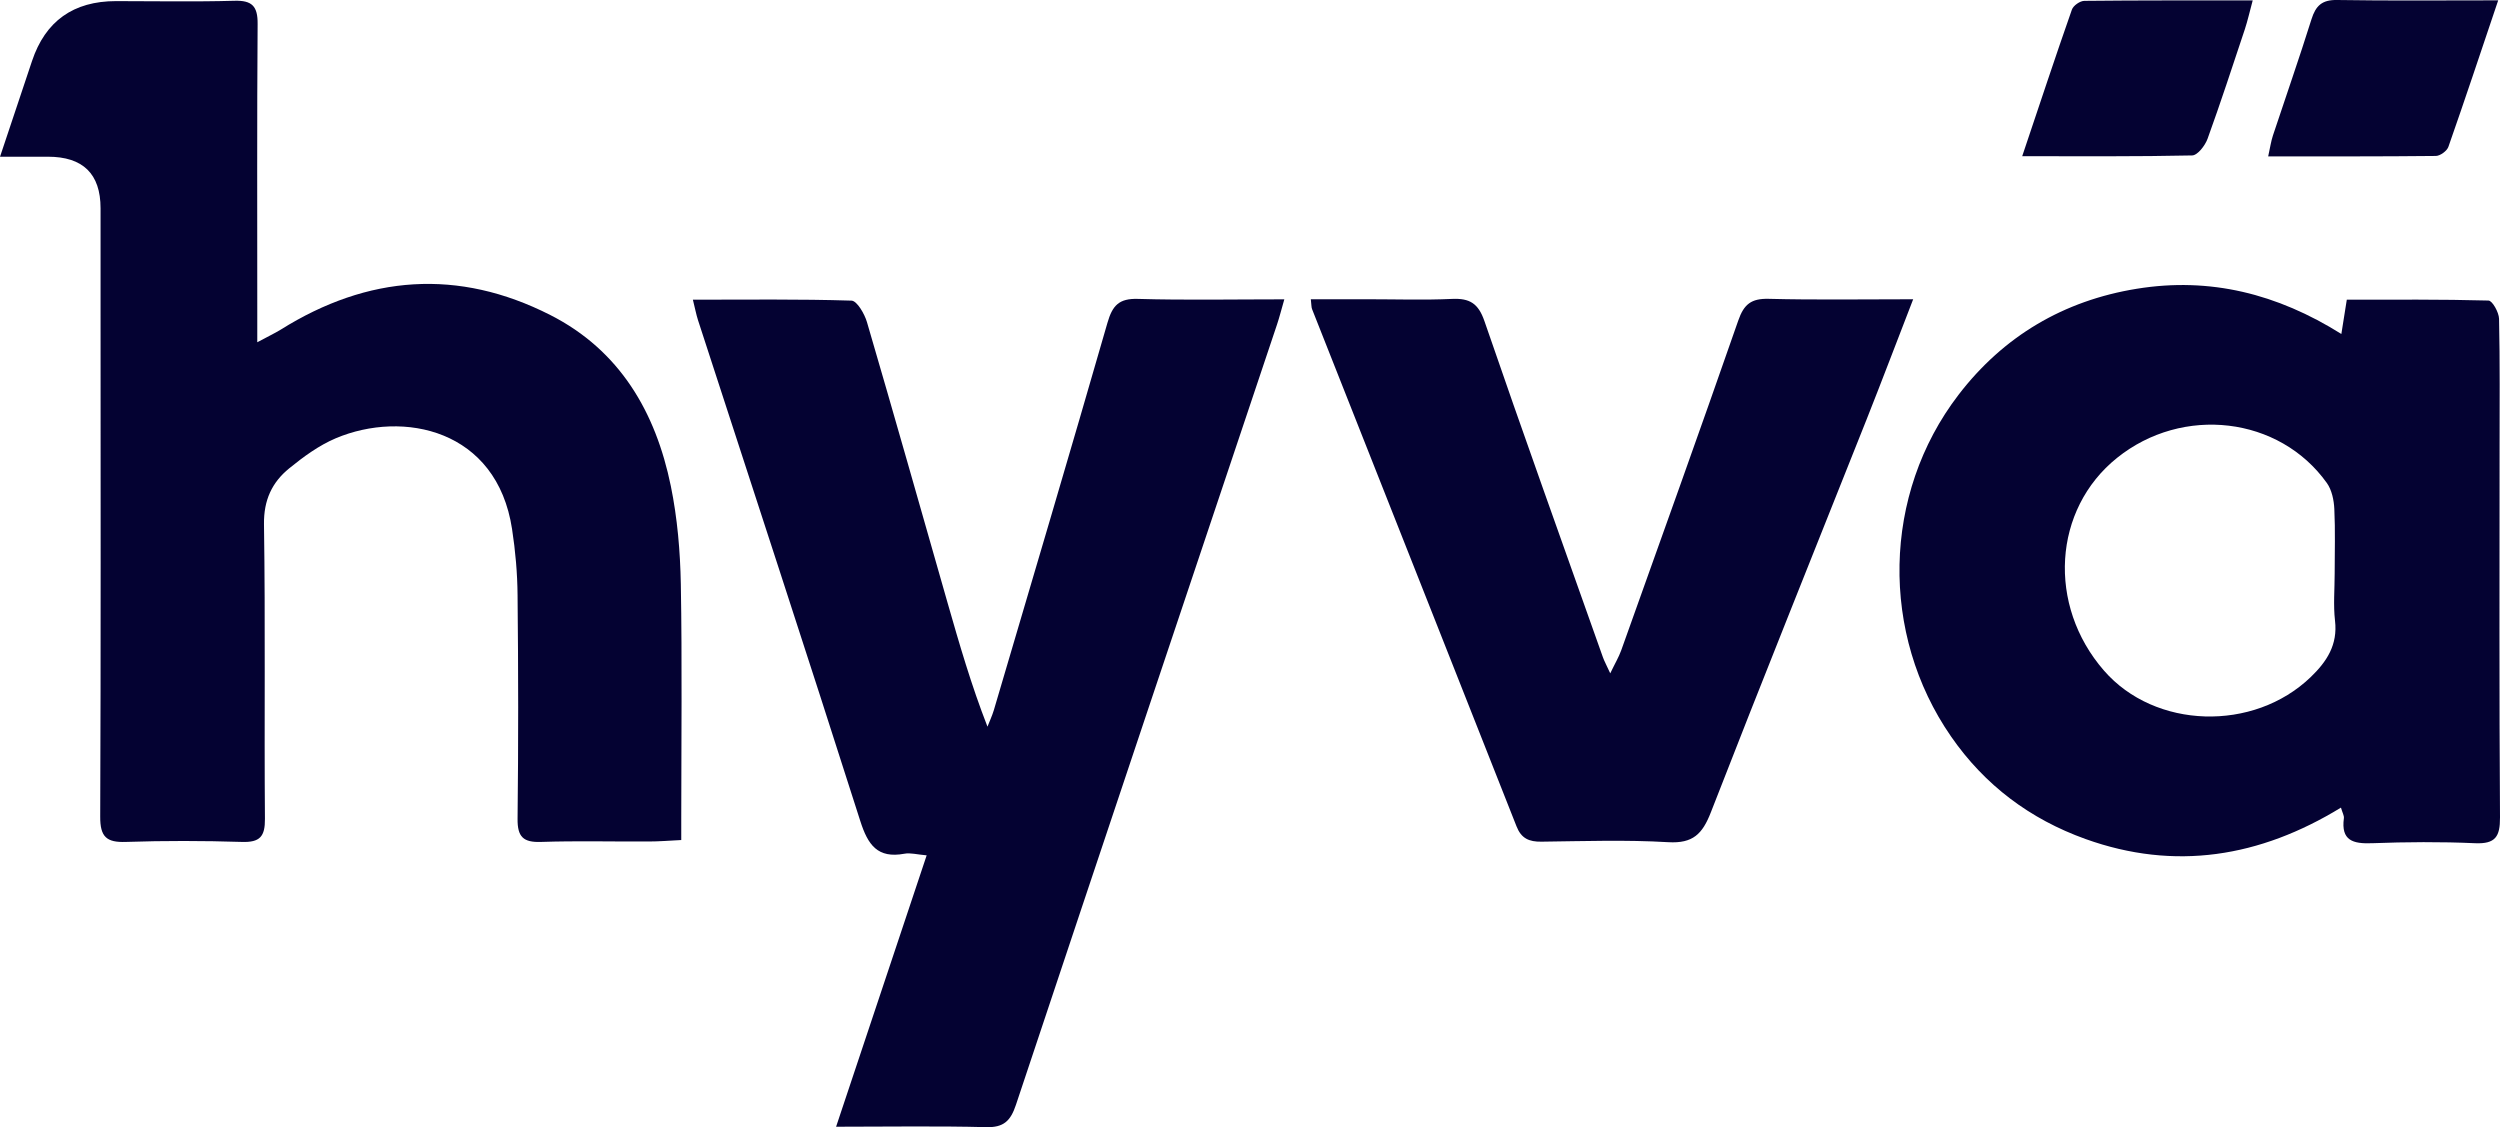 <svg xmlns="http://www.w3.org/2000/svg" id="Laag_2" data-name="Laag 2" viewBox="0 0 290.64 131.05"><defs><style>      .cls-1 {        fill: #040232;        stroke-width: 0px;      }    </style></defs><g id="Laag_1-2" data-name="Laag 1"><g><path class="cls-1" d="m0,18.23c1.37-4.08,2.54-7.6,3.72-11.13Q6.05.13,13.49.13c4.58,0,9.17.09,13.75-.04,2.06-.06,2.73.62,2.71,2.7-.08,11.16-.04,22.33-.04,33.49,0,.97,0,1.95,0,3.51,1.24-.67,2.01-1.03,2.73-1.47,10.13-6.34,20.64-7.13,31.33-1.7,8.09,4.11,12.26,11.3,14.02,19.9.76,3.72,1.09,7.59,1.16,11.4.16,9.08.05,18.16.05,27.24,0,.74,0,1.48,0,2.5-1.39.07-2.6.17-3.81.17-4.17.02-8.33-.09-12.5.05-2.06.07-2.74-.59-2.72-2.68.1-8.66.09-17.33,0-25.99-.02-2.57-.25-5.16-.64-7.7-1.76-11.61-12.66-13.86-20.49-10.56-1.96.83-3.76,2.15-5.42,3.5-1.99,1.62-2.97,3.68-2.93,6.5.17,11.41.02,22.83.11,34.24.02,2.06-.58,2.76-2.68,2.69-4.49-.14-9-.15-13.49,0-2.27.08-2.99-.61-2.98-2.93.08-19.66.04-39.32.04-58.99,0-3.92,0-7.83,0-11.75q0-5.99-6.12-5.99c-1.65,0-3.31,0-5.59,0Z"></path><path class="cls-1" d="m272.2,38.81c.23-1.45.41-2.56.63-3.97,5.51,0,10.99-.05,16.47.1.45.01,1.21,1.37,1.23,2.12.11,5.08.06,10.16.06,15.24,0,14.24-.05,28.49.05,42.73.01,2.24-.53,3.1-2.9,3-3.99-.18-8-.15-11.99,0-2.2.08-3.61-.3-3.26-2.91.04-.29-.16-.61-.34-1.23-9.43,5.77-19.31,7.38-29.7,3.65-6.43-2.31-11.7-6.24-15.63-11.92-8.25-11.91-8.01-28.14.87-39.72,5.22-6.81,12.21-10.95,20.73-12.33,8.5-1.38,16.32.58,23.78,5.26Zm-.78,27.85c0-2.5.08-5-.04-7.49-.05-1.03-.29-2.21-.87-3.02-5.52-7.74-16.76-9.05-24.39-2.92-7.45,5.98-8.14,17.13-1.52,24.73,5.92,6.81,17.38,7.15,24.03.76,1.88-1.81,3.16-3.76,2.83-6.56-.21-1.81-.04-3.66-.04-5.49Z"></path><path class="cls-1" d="m80.55,34.84c6.32,0,12.38-.08,18.44.11.64.02,1.52,1.54,1.8,2.5,3.18,10.86,6.26,21.75,9.37,32.63,1.37,4.78,2.75,9.56,4.64,14.4.25-.64.54-1.26.74-1.92,4.43-15.01,8.88-30.01,13.21-45.04.58-2.01,1.35-2.84,3.54-2.77,5.56.16,11.12.05,17.02.05-.35,1.22-.57,2.09-.85,2.93-10.13,30.23-20.27,60.46-30.35,90.71-.62,1.86-1.41,2.66-3.49,2.6-5.64-.15-11.29-.05-17.42-.05,3.57-10.69,7-20.97,10.53-31.55-1.15-.1-1.9-.32-2.58-.19-3.13.58-4.25-1.02-5.14-3.81-6.19-19.43-12.56-38.81-18.86-58.21-.22-.68-.35-1.4-.6-2.39Z"></path><path class="cls-1" d="m222.41,34.81c-1.92,4.95-3.62,9.45-5.39,13.91-6.05,15.23-12.18,30.44-18.12,45.71-.98,2.52-2.08,3.65-4.96,3.48-4.9-.29-9.83-.12-14.74-.06-1.43.02-2.34-.37-2.89-1.77-7.91-20.05-15.85-40.08-23.77-60.13-.09-.22-.07-.48-.15-1.16,2.29,0,4.49,0,6.69,0,3.25,0,6.5.11,9.74-.04,2.04-.09,3.04.52,3.75,2.57,4.49,13.06,9.16,26.06,13.77,39.07.16.46.41.9.86,1.89.55-1.15.99-1.88,1.27-2.66,4.56-12.77,9.15-25.54,13.61-38.35.66-1.91,1.52-2.58,3.54-2.53,5.4.14,10.81.05,16.81.05Z"></path><path class="cls-1" d="m290.43.04c-2.04,6.05-3.87,11.56-5.79,17.03-.17.48-.95,1.05-1.45,1.06-6.39.07-12.77.05-19.5.05.23-1.04.33-1.75.55-2.42,1.49-4.5,3.06-8.98,4.48-13.51.5-1.59,1.23-2.28,2.98-2.25,6.06.1,12.12.04,18.72.04Z"></path><path class="cls-1" d="m235.09,18.17c2.04-6.07,3.86-11.58,5.78-17.05.16-.47.95-1.02,1.45-1.02,6.39-.07,12.78-.05,19.57-.05-.36,1.34-.59,2.36-.91,3.34-1.42,4.26-2.81,8.53-4.34,12.75-.29.79-1.16,1.92-1.79,1.93-6.38.14-12.77.09-19.75.09Z"></path></g></g></svg>